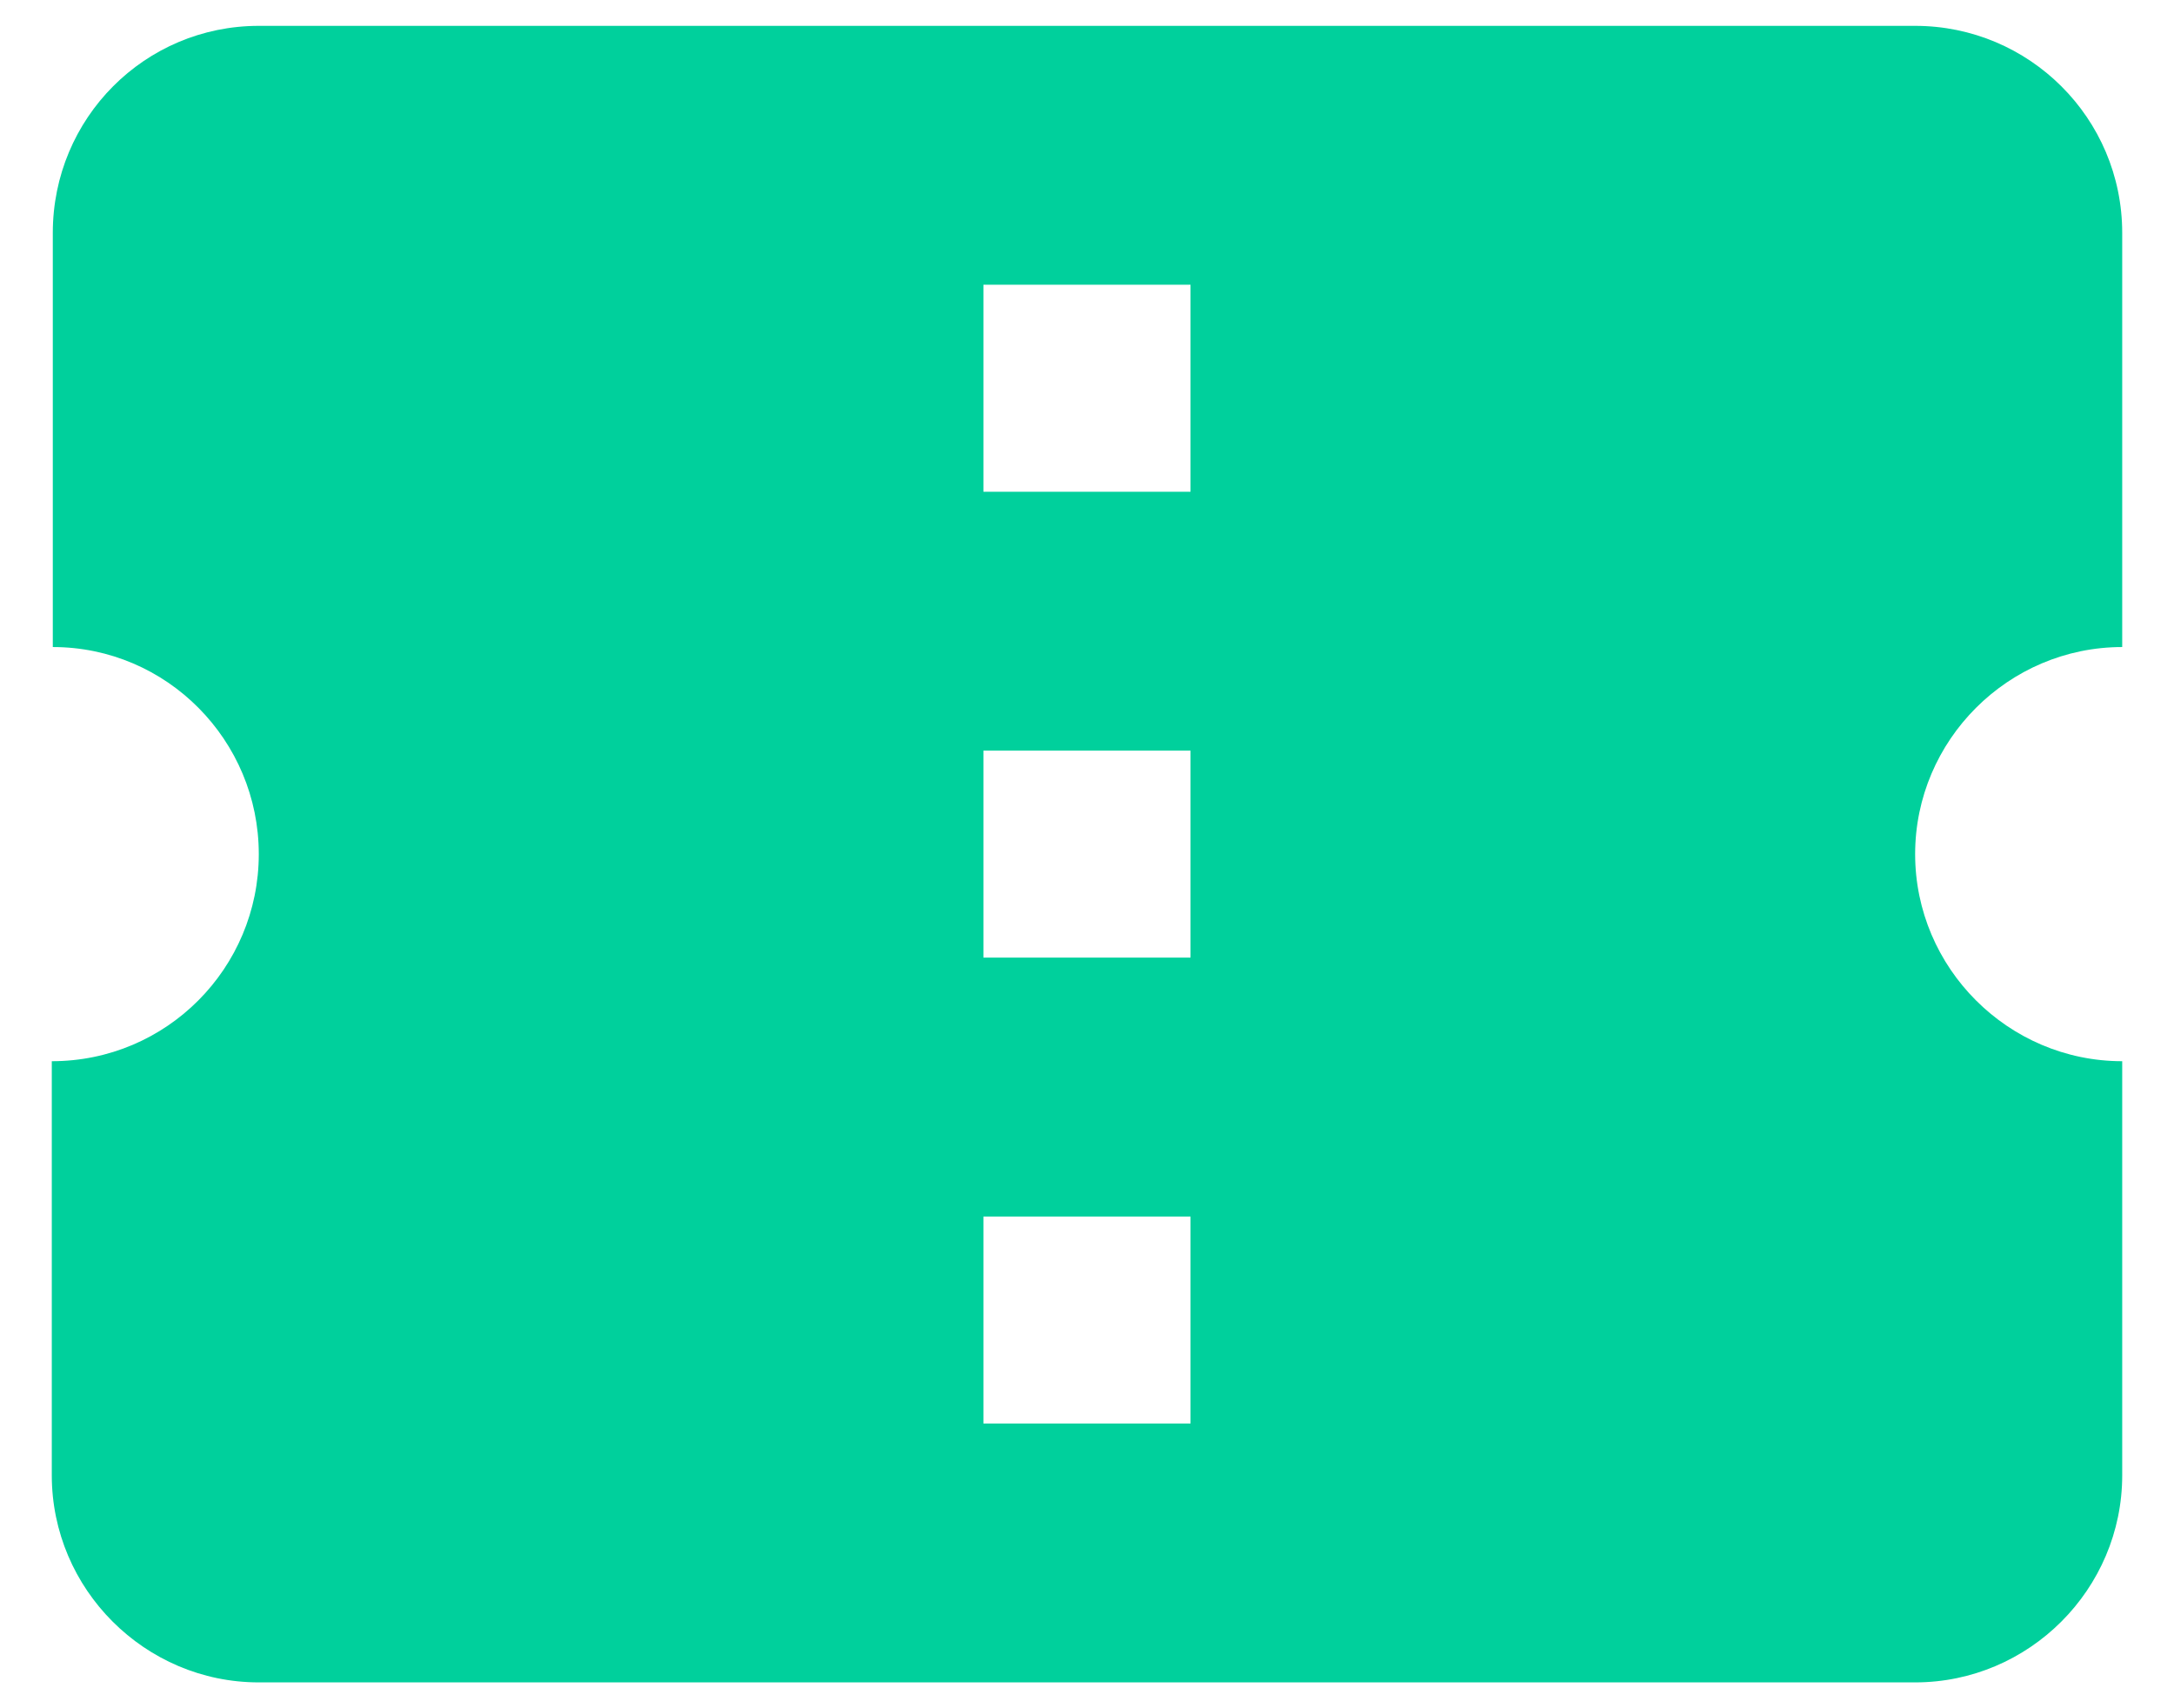 <svg width="28" height="22" viewBox="0 0 28 22" fill="none" xmlns="http://www.w3.org/2000/svg">
<path d="M27.333 8.333V3C27.333 1.52 26.133 0.333 24.666 0.333H3.333C1.867 0.333 0.68 1.52 0.68 3V8.333C2.147 8.333 3.333 9.533 3.333 11C3.333 12.467 2.147 13.667 0.667 13.667V19C0.667 20.467 1.867 21.667 3.333 21.667H24.666C26.133 21.667 27.333 20.467 27.333 19V13.667C25.866 13.667 24.666 12.467 24.666 11C24.666 9.533 25.866 8.333 27.333 8.333ZM15.333 18.333H12.666V15.667H15.333V18.333ZM15.333 12.333H12.666V9.667H15.333V12.333ZM15.333 6.333H12.666V3.667H15.333V6.333Z" fill="#00D09C"/>
</svg>
